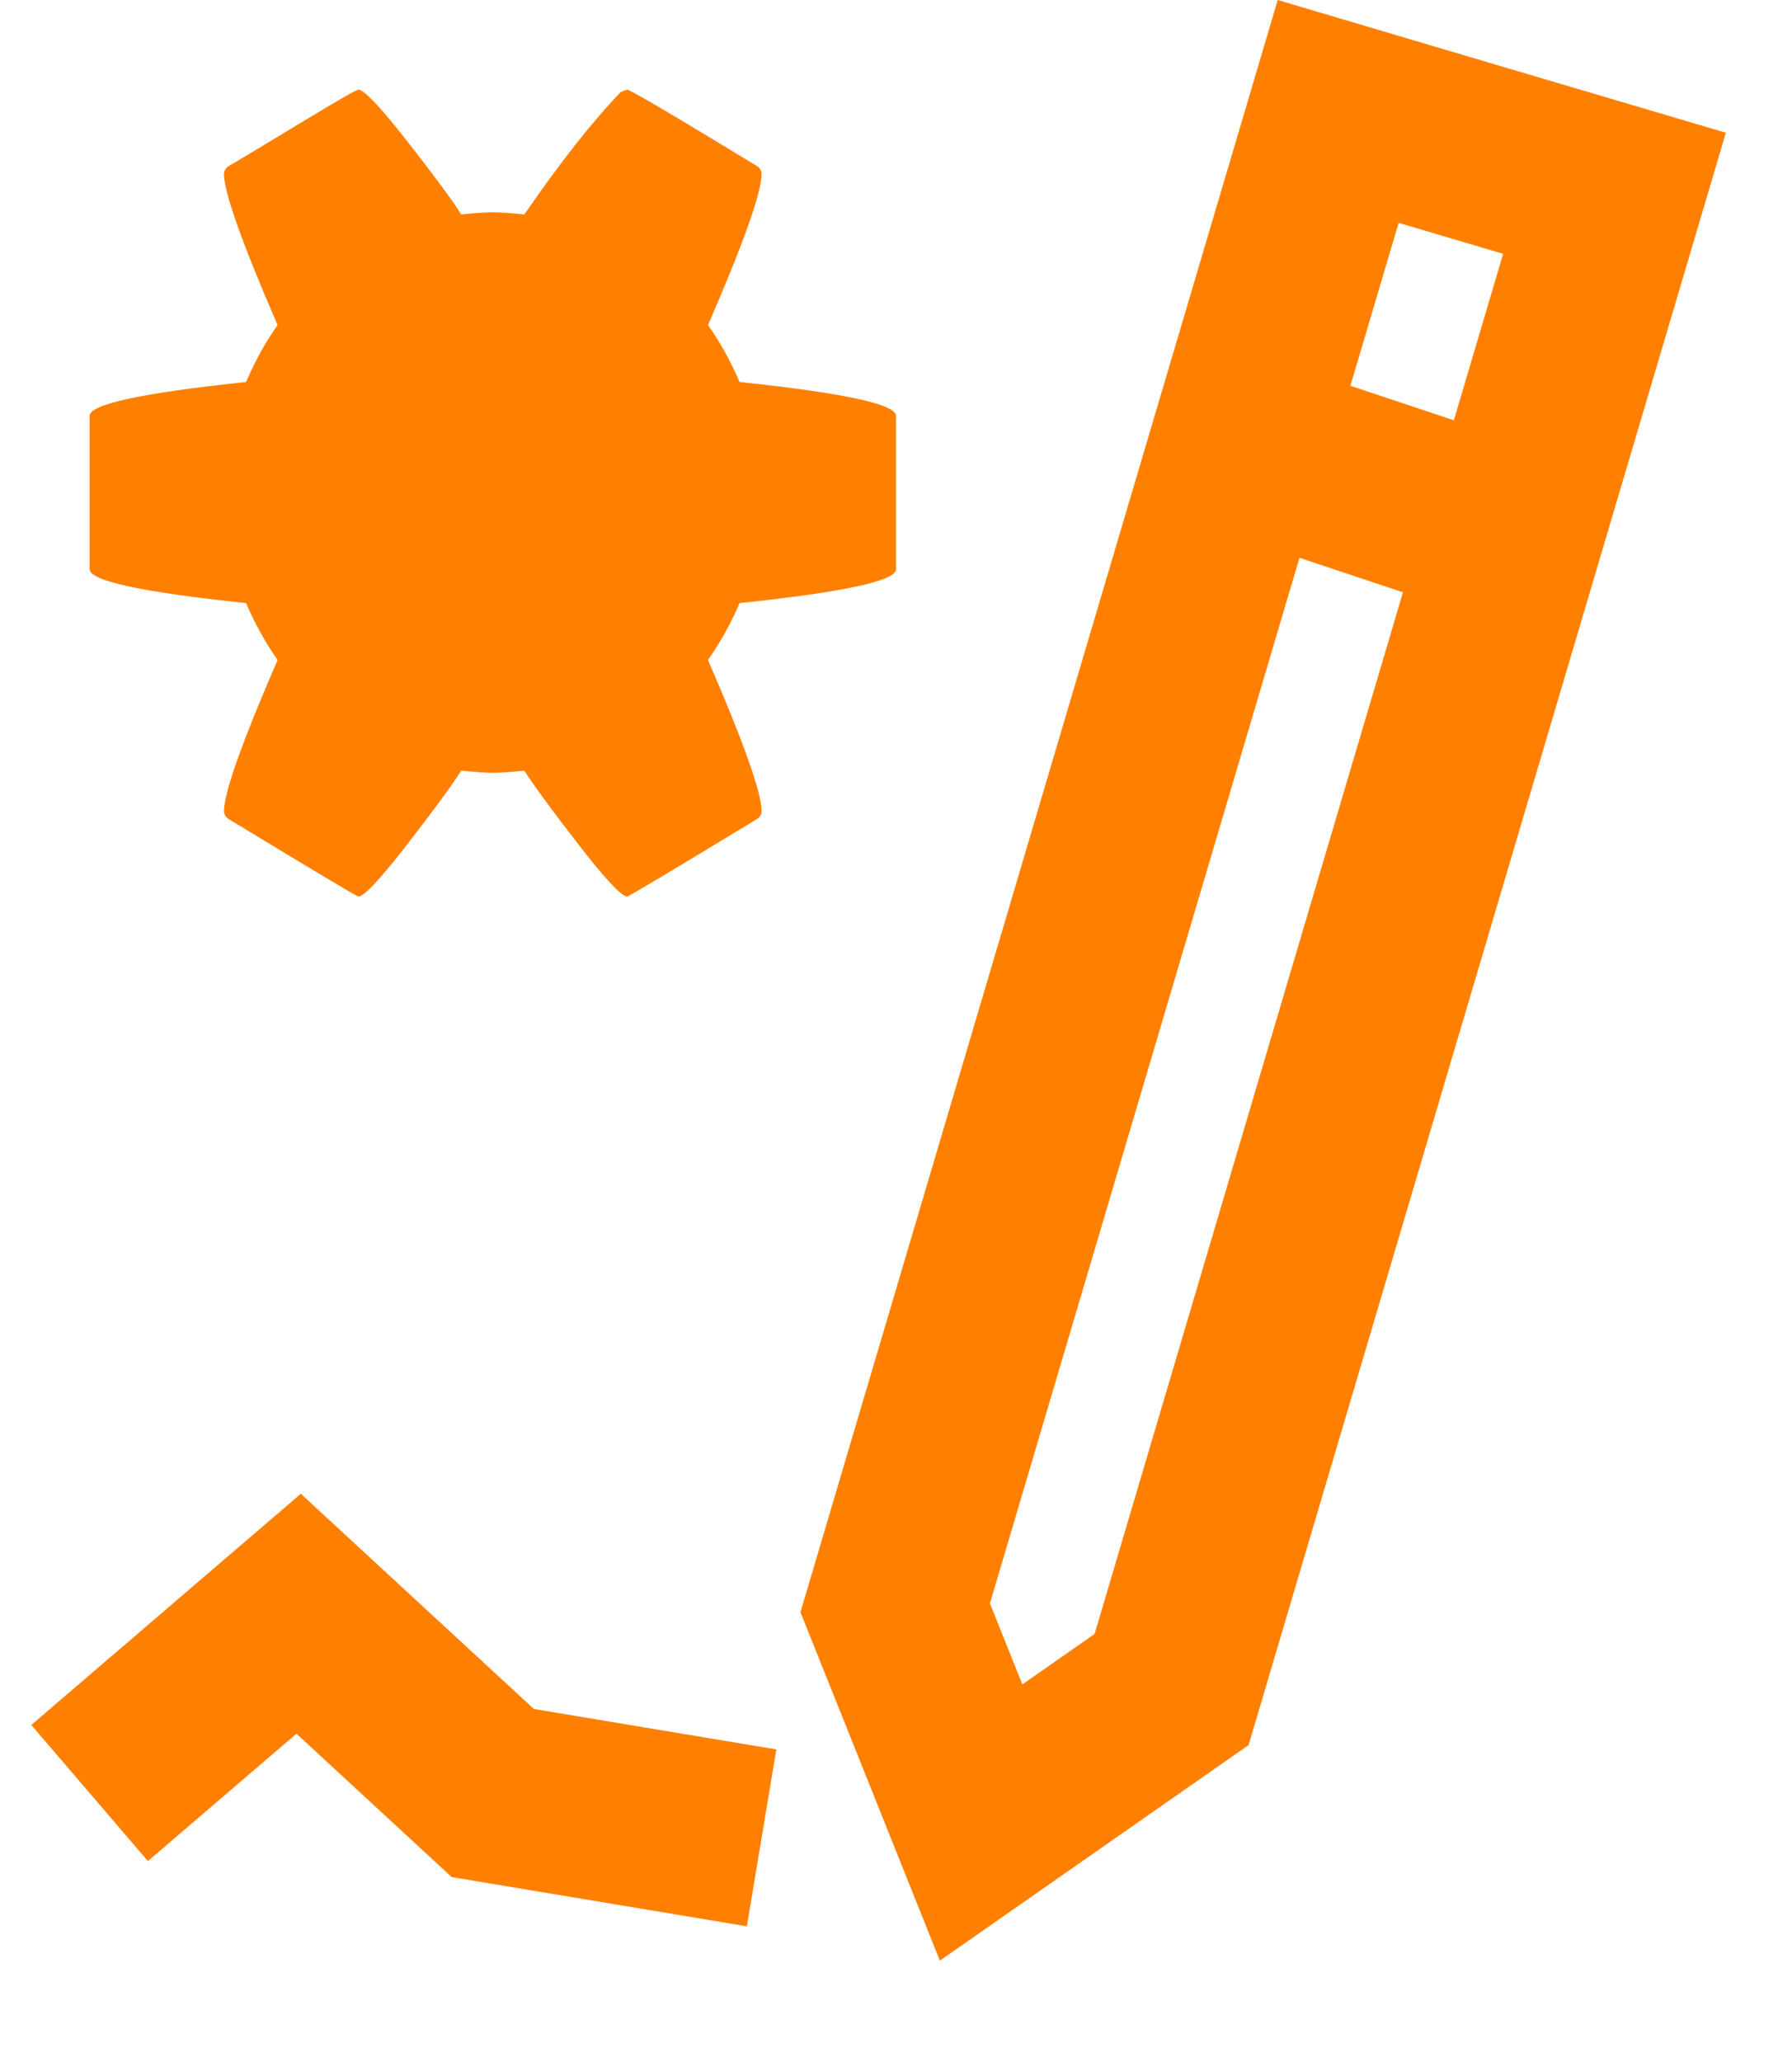 <svg width="20" height="23" viewBox="0 0 20 23" fill="none" xmlns="http://www.w3.org/2000/svg">
<path d="M14.935 1.243L16.477 1.7L18.019 2.156L13.076 18.845L10.95 20.329L9.991 17.934L14.935 1.243Z" stroke="#FF8000" stroke-width="2"/>
<path d="M14 5L17 6" stroke="#FF8000" stroke-width="2"/>
<path d="M1 20L3.333 18L5.5 20L8.5 20.5" stroke="#FF8000" stroke-width="2"/>
<path d="M10 4.639V6.349C10 6.479 9.418 6.605 8.254 6.727C8.16 6.947 8.043 7.159 7.902 7.362C8.301 8.282 8.5 8.844 8.5 9.047C8.5 9.08 8.484 9.109 8.453 9.133C7.5 9.711 7.016 10 7 10C6.938 10 6.758 9.809 6.461 9.426C6.164 9.043 5.961 8.767 5.852 8.596C5.695 8.612 5.578 8.62 5.5 8.62C5.422 8.62 5.305 8.612 5.148 8.596C5.039 8.767 4.836 9.043 4.539 9.426C4.242 9.809 4.062 10 4 10C3.984 10 3.5 9.711 2.547 9.133C2.516 9.109 2.5 9.08 2.5 9.047C2.5 8.844 2.699 8.282 3.098 7.362C2.957 7.159 2.84 6.947 2.746 6.727C1.582 6.605 1 6.479 1 6.349V4.639C1 4.509 1.582 4.383 2.746 4.261C2.848 4.024 2.965 3.813 3.098 3.626C2.699 2.706 2.5 2.144 2.5 1.94C2.5 1.908 2.516 1.879 2.547 1.855C2.578 1.839 2.715 1.757 2.957 1.611C3.199 1.464 3.43 1.326 3.648 1.195C3.867 1.065 3.984 1 4 1C4.062 1 4.242 1.189 4.539 1.568C4.836 1.946 5.039 2.221 5.148 2.392C5.305 2.376 5.422 2.368 5.5 2.368C5.578 2.368 5.695 2.376 5.852 2.392C6.25 1.814 6.609 1.358 6.93 1.024L7 1C7.031 1 7.516 1.285 8.453 1.855C8.484 1.879 8.5 1.908 8.5 1.94C8.5 2.144 8.301 2.706 7.902 3.626C8.035 3.813 8.152 4.024 8.254 4.261C9.418 4.383 10 4.509 10 4.639Z" fill="#FF8000"/>
</svg>
